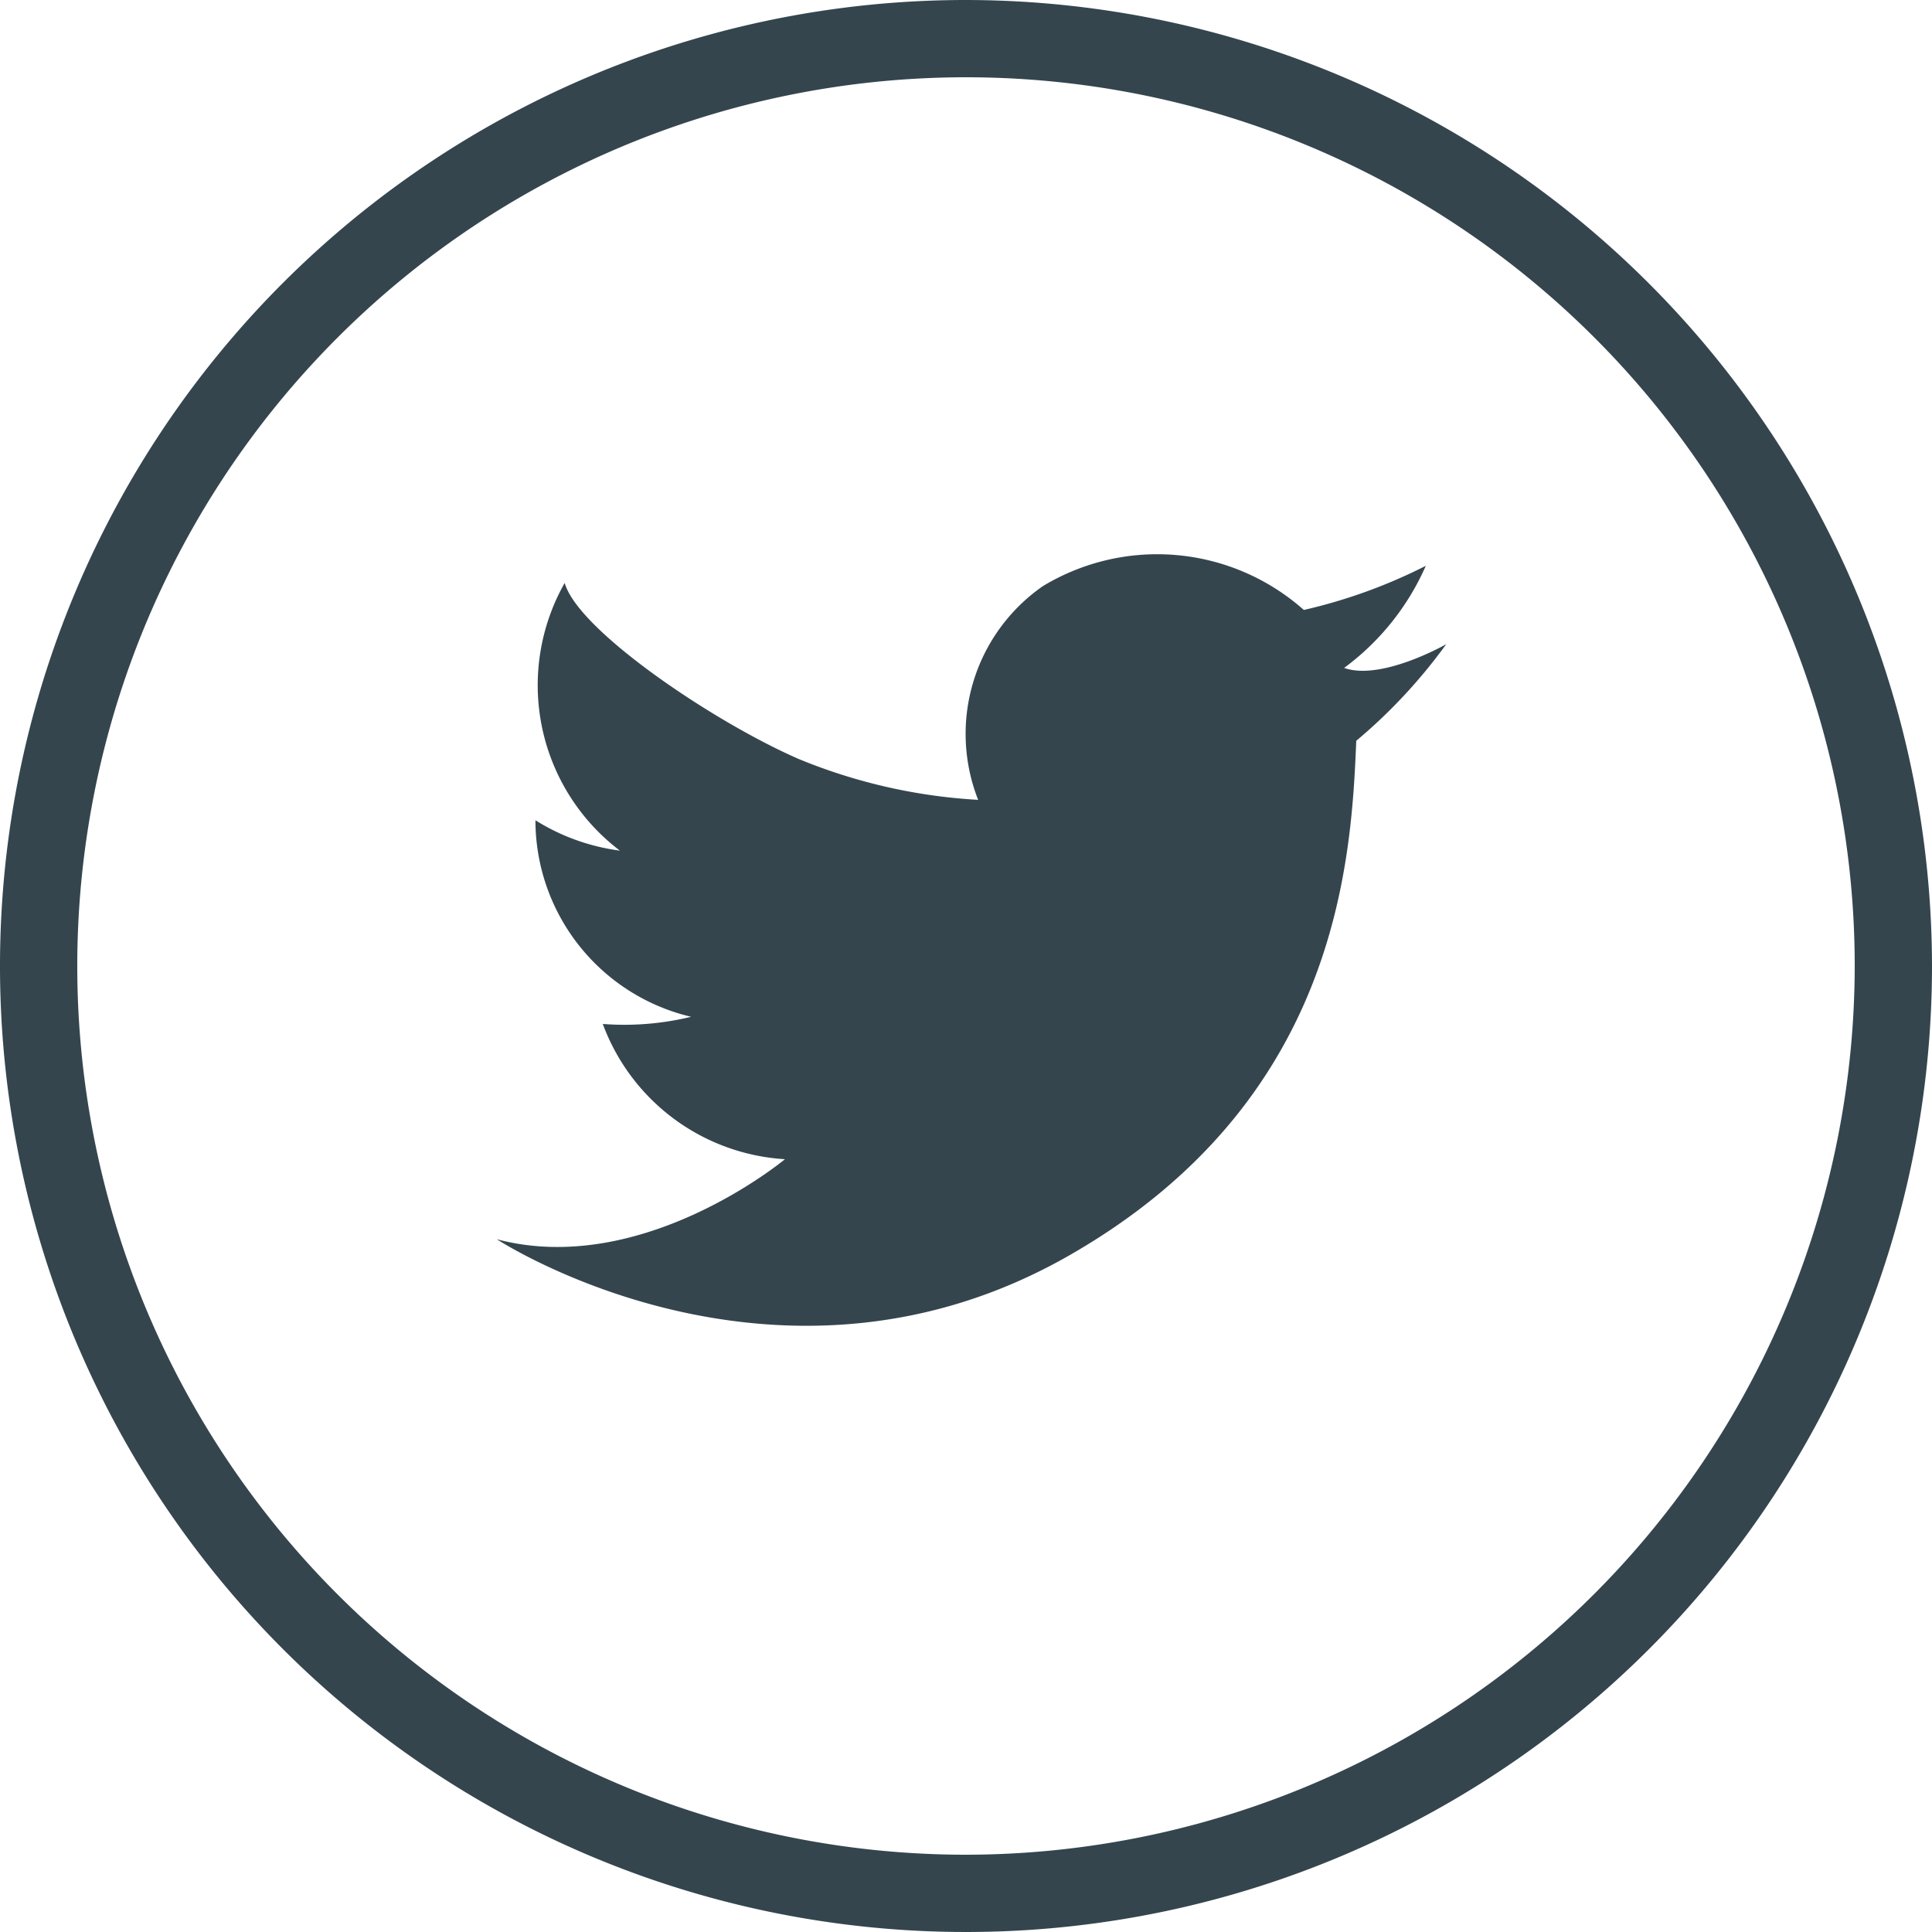 <?xml version="1.0" encoding="utf-8"?><svg xmlns="http://www.w3.org/2000/svg" viewBox="0 0 35 35"><defs><style>.cls-1{fill:#34454e;fill-rule:evenodd;}</style></defs><g id="Layer_2" data-name="Layer 2"><g id="Layer_1-2" data-name="Layer 1"><path class="cls-1" d="M24.35,12.1a4.59,4.59,0,0,0,1.48-1.85,9.61,9.61,0,0,1-2.21.8,4,4,0,0,0-4.73-.43,3.26,3.26,0,0,0-1.17,3.87,10,10,0,0,1-3.25-.74c-1.54-.67-4-2.33-4.24-3.19a3.76,3.76,0,0,0,1,4.85,3.81,3.81,0,0,1-1.53-.55,3.66,3.66,0,0,0,2.82,3.56,5.12,5.12,0,0,1-1.6.13A3.76,3.76,0,0,0,14.22,21S11.64,23.15,9,22.45c0,0,5.1,3.34,10.41.27,4.82-2.78,5.07-7.09,5.16-9.3a9.7,9.7,0,0,0,1.63-1.75s-1.17.67-1.85.43"/><path class="cls-1" d="M17.5,33.6A16.1,16.1,0,1,1,33.6,17.5,16.12,16.12,0,0,1,17.5,33.6ZM17.5,0A17.5,17.5,0,1,0,35,17.5,17.52,17.52,0,0,0,17.5,0Z"/></g></g></svg>